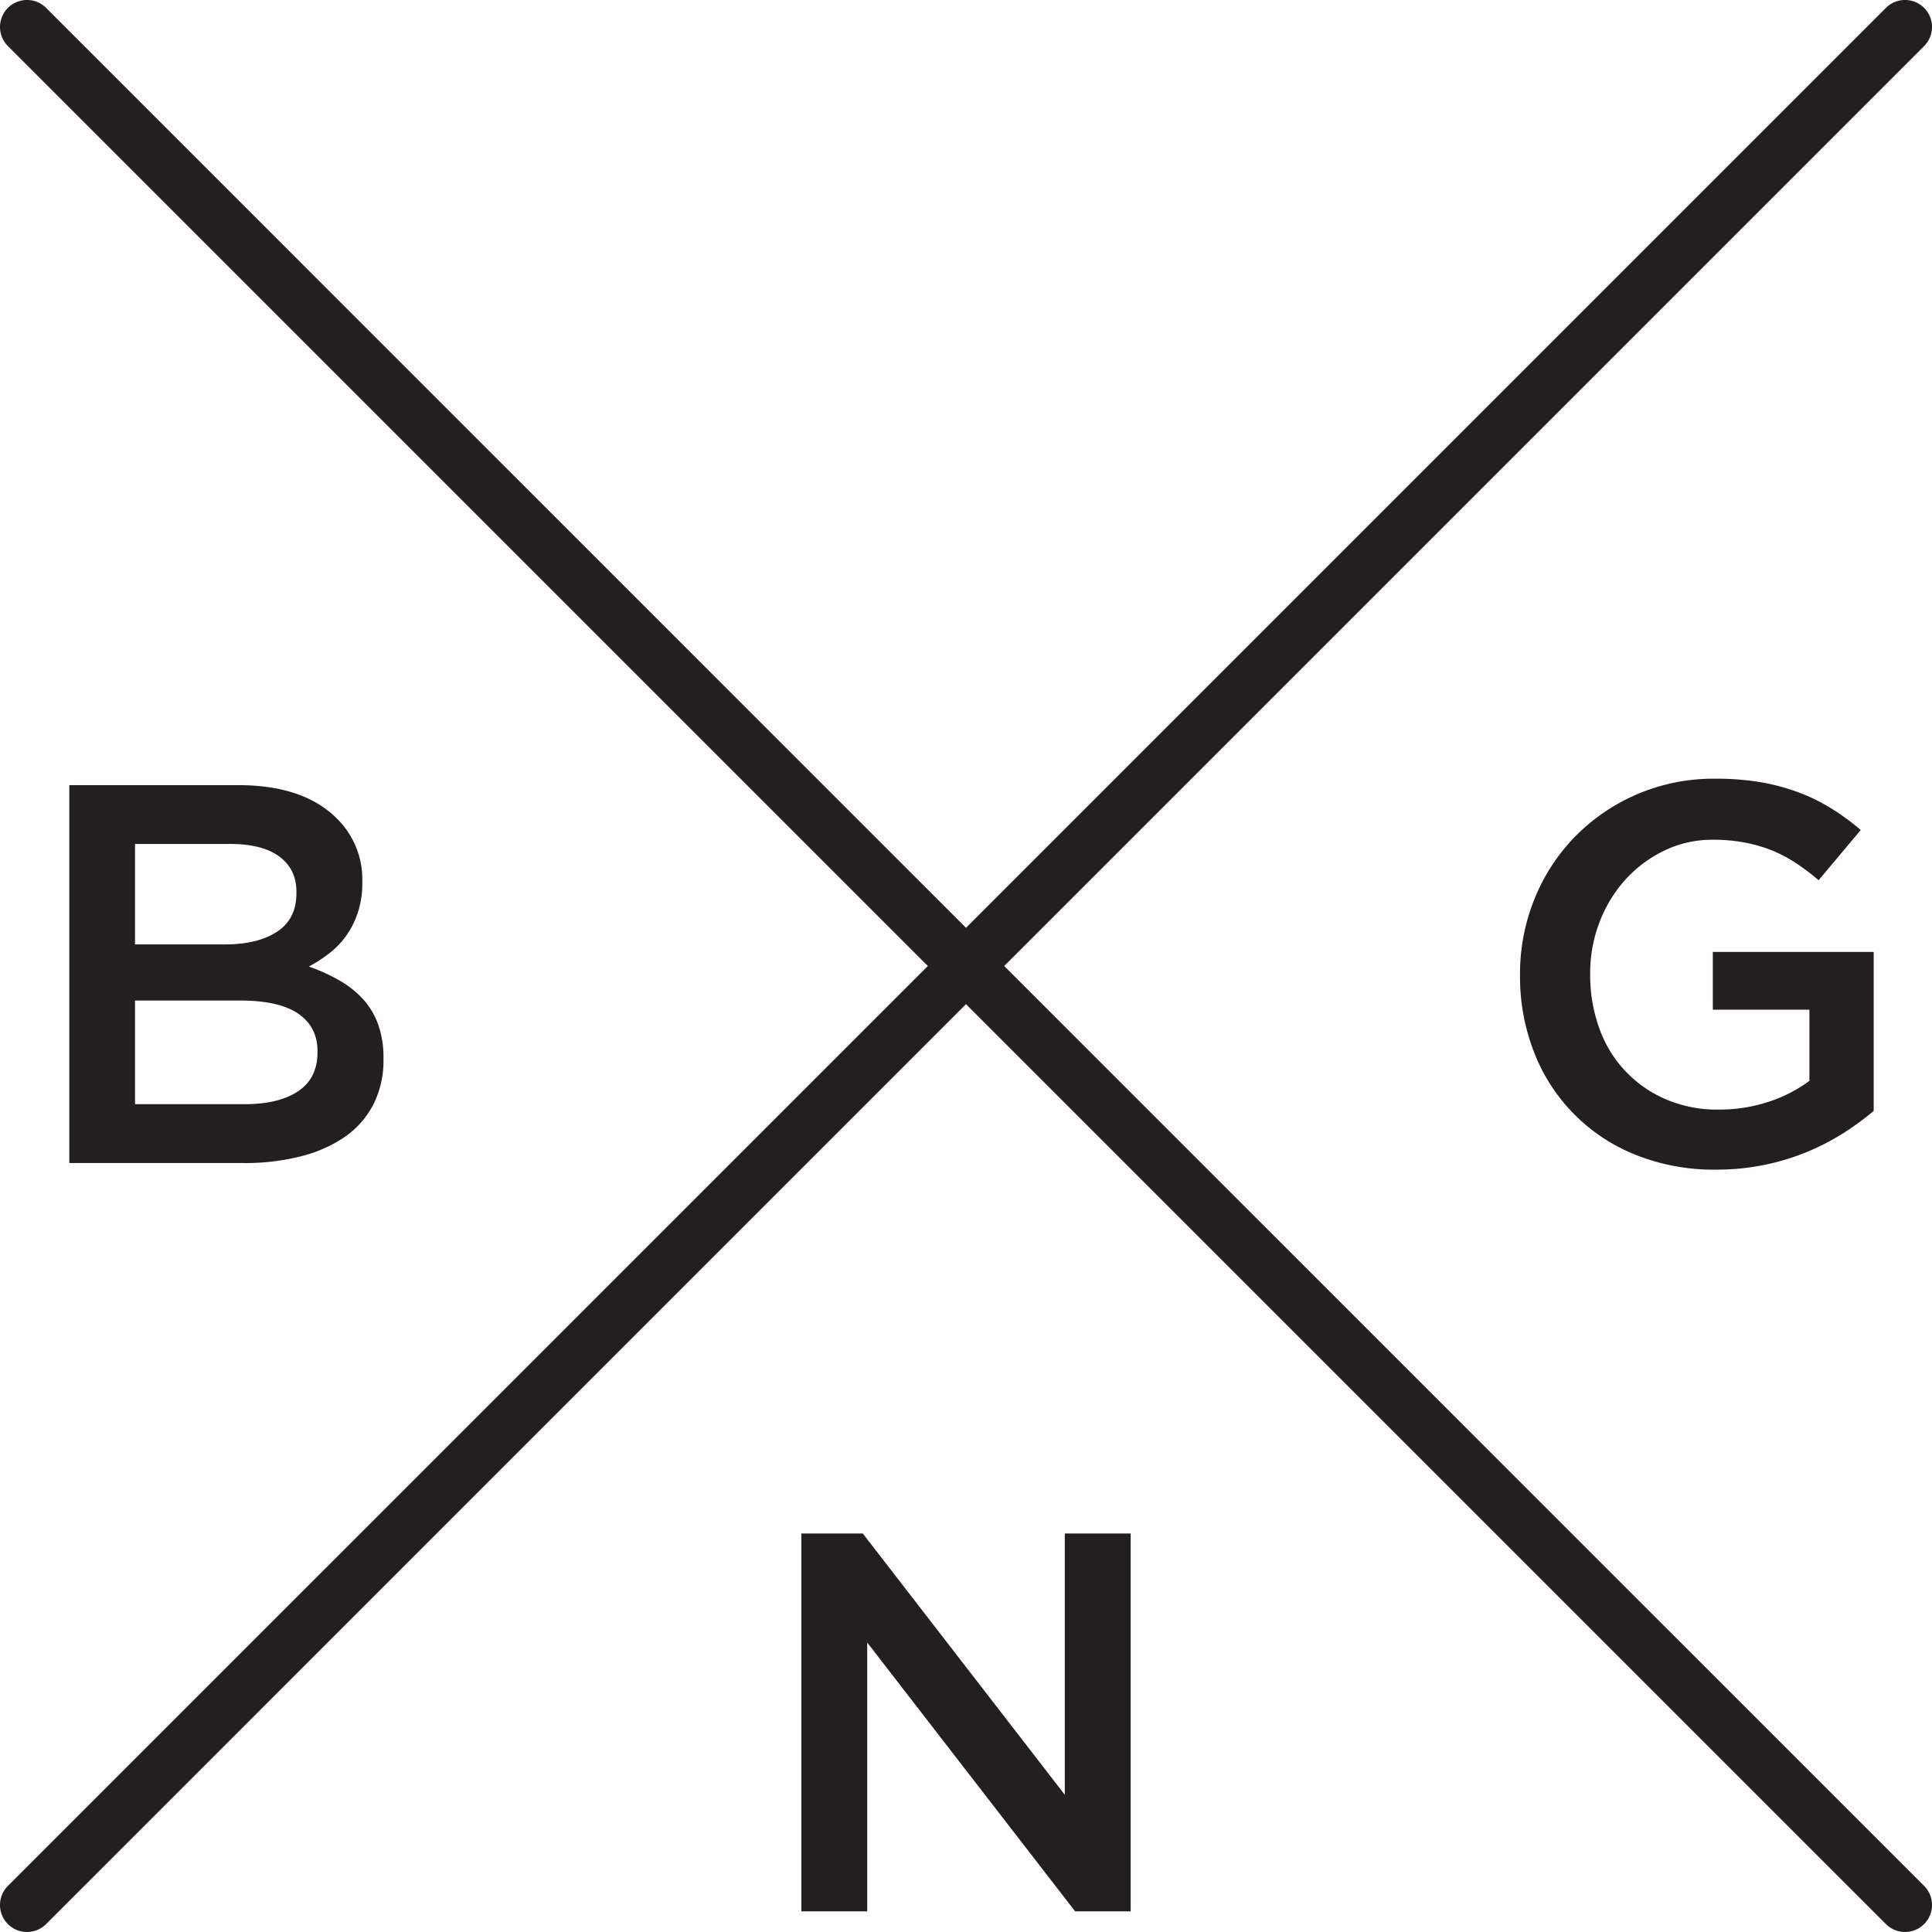<?xml version="1.0" encoding="UTF-8"?> <svg xmlns="http://www.w3.org/2000/svg" id="Layer_1" data-name="Layer 1" viewBox="0 0 720 720"><defs><style>.cls-1{fill:#231f20;}</style></defs><polygon class="cls-1" points="396.82 668.86 321.53 571.48 298.64 571.48 298.64 712.31 323.19 712.31 323.19 612.13 400.67 712.31 421.36 712.31 421.36 571.48 396.82 571.48 396.82 668.86"></polygon><path class="cls-1" d="M632.82,378.88a50.14,50.14,0,0,1,9.66-15.81A47,47,0,0,1,657,352.27a41,41,0,0,1,18-4,62.16,62.16,0,0,1,12.18,1.1,54.36,54.36,0,0,1,10.15,3,51.58,51.58,0,0,1,8.85,4.73,86.88,86.88,0,0,1,8.25,6.25l15.69-18.71a88.44,88.44,0,0,0-11.16-8.16,69.69,69.69,0,0,0-12.18-5.93,77.65,77.65,0,0,0-14-3.73,99.11,99.11,0,0,0-16.8-1.3,72.19,72.19,0,0,0-52.37,21.63,71.24,71.24,0,0,0-15.09,23.23,74,74,0,0,0-5.37,28v.4a77.13,77.13,0,0,0,5.23,28.67,67.12,67.12,0,0,0,37.83,38.23,78.17,78.17,0,0,0,30,5.53,89,89,0,0,0,17.69-1.71,86.08,86.08,0,0,0,15.8-4.73,88,88,0,0,0,13.68-7,104.27,104.27,0,0,0,11.57-8.45V390.08H675v21.53h36v26.5a52.85,52.85,0,0,1-15.14,7.79,58.71,58.71,0,0,1-18.76,2.93A48.23,48.23,0,0,1,657.5,445a45,45,0,0,1-24.79-26.41,57.81,57.81,0,0,1-3.41-20.16V398A52.41,52.41,0,0,1,632.82,378.88Z" transform="translate(-36.68 -35.32)"></path><path class="cls-1" d="M165.63,384.15A32.68,32.68,0,0,0,170,375.5a34.64,34.64,0,0,0,1.7-11.37v-.4a31.73,31.73,0,0,0-9.44-23.33q-12.45-12.48-36.75-12.48h-63V468.75h65.06a84.2,84.2,0,0,0,21.3-2.52,50.4,50.4,0,0,0,16.47-7.34,33.22,33.22,0,0,0,10.54-12.08,36.12,36.12,0,0,0,3.71-16.69v-.4a36.76,36.76,0,0,0-2-12.68,28.35,28.35,0,0,0-5.69-9.45,36.21,36.21,0,0,0-8.81-6.94,70.43,70.43,0,0,0-11.3-5.13,53.83,53.83,0,0,0,7.48-4.83A31.18,31.18,0,0,0,165.63,384.15ZM87,349.84h35.49q12,0,18.35,4.74t6.31,13.17v.41q0,9.66-7.22,14.38t-19.25,4.73H87Zm68,77.26v.4q0,9.67-7.22,14.49t-19.86,4.82H87V408.19h39.12q14.62,0,21.76,4.93T155,427.1Z" transform="translate(-36.68 -35.32)"></path><path class="cls-1" d="M410.91,395.32,753.74,52.49a10.06,10.06,0,0,0-14.23-14.23L396.68,381.09,53.86,38.26A10.06,10.06,0,0,0,39.63,52.49L382.46,395.32,39.63,738.14a10.06,10.06,0,1,0,14.23,14.23L396.68,409.54,739.51,752.37a10.06,10.06,0,0,0,14.23-14.23Z" transform="translate(-36.68 -35.32)"></path></svg> 